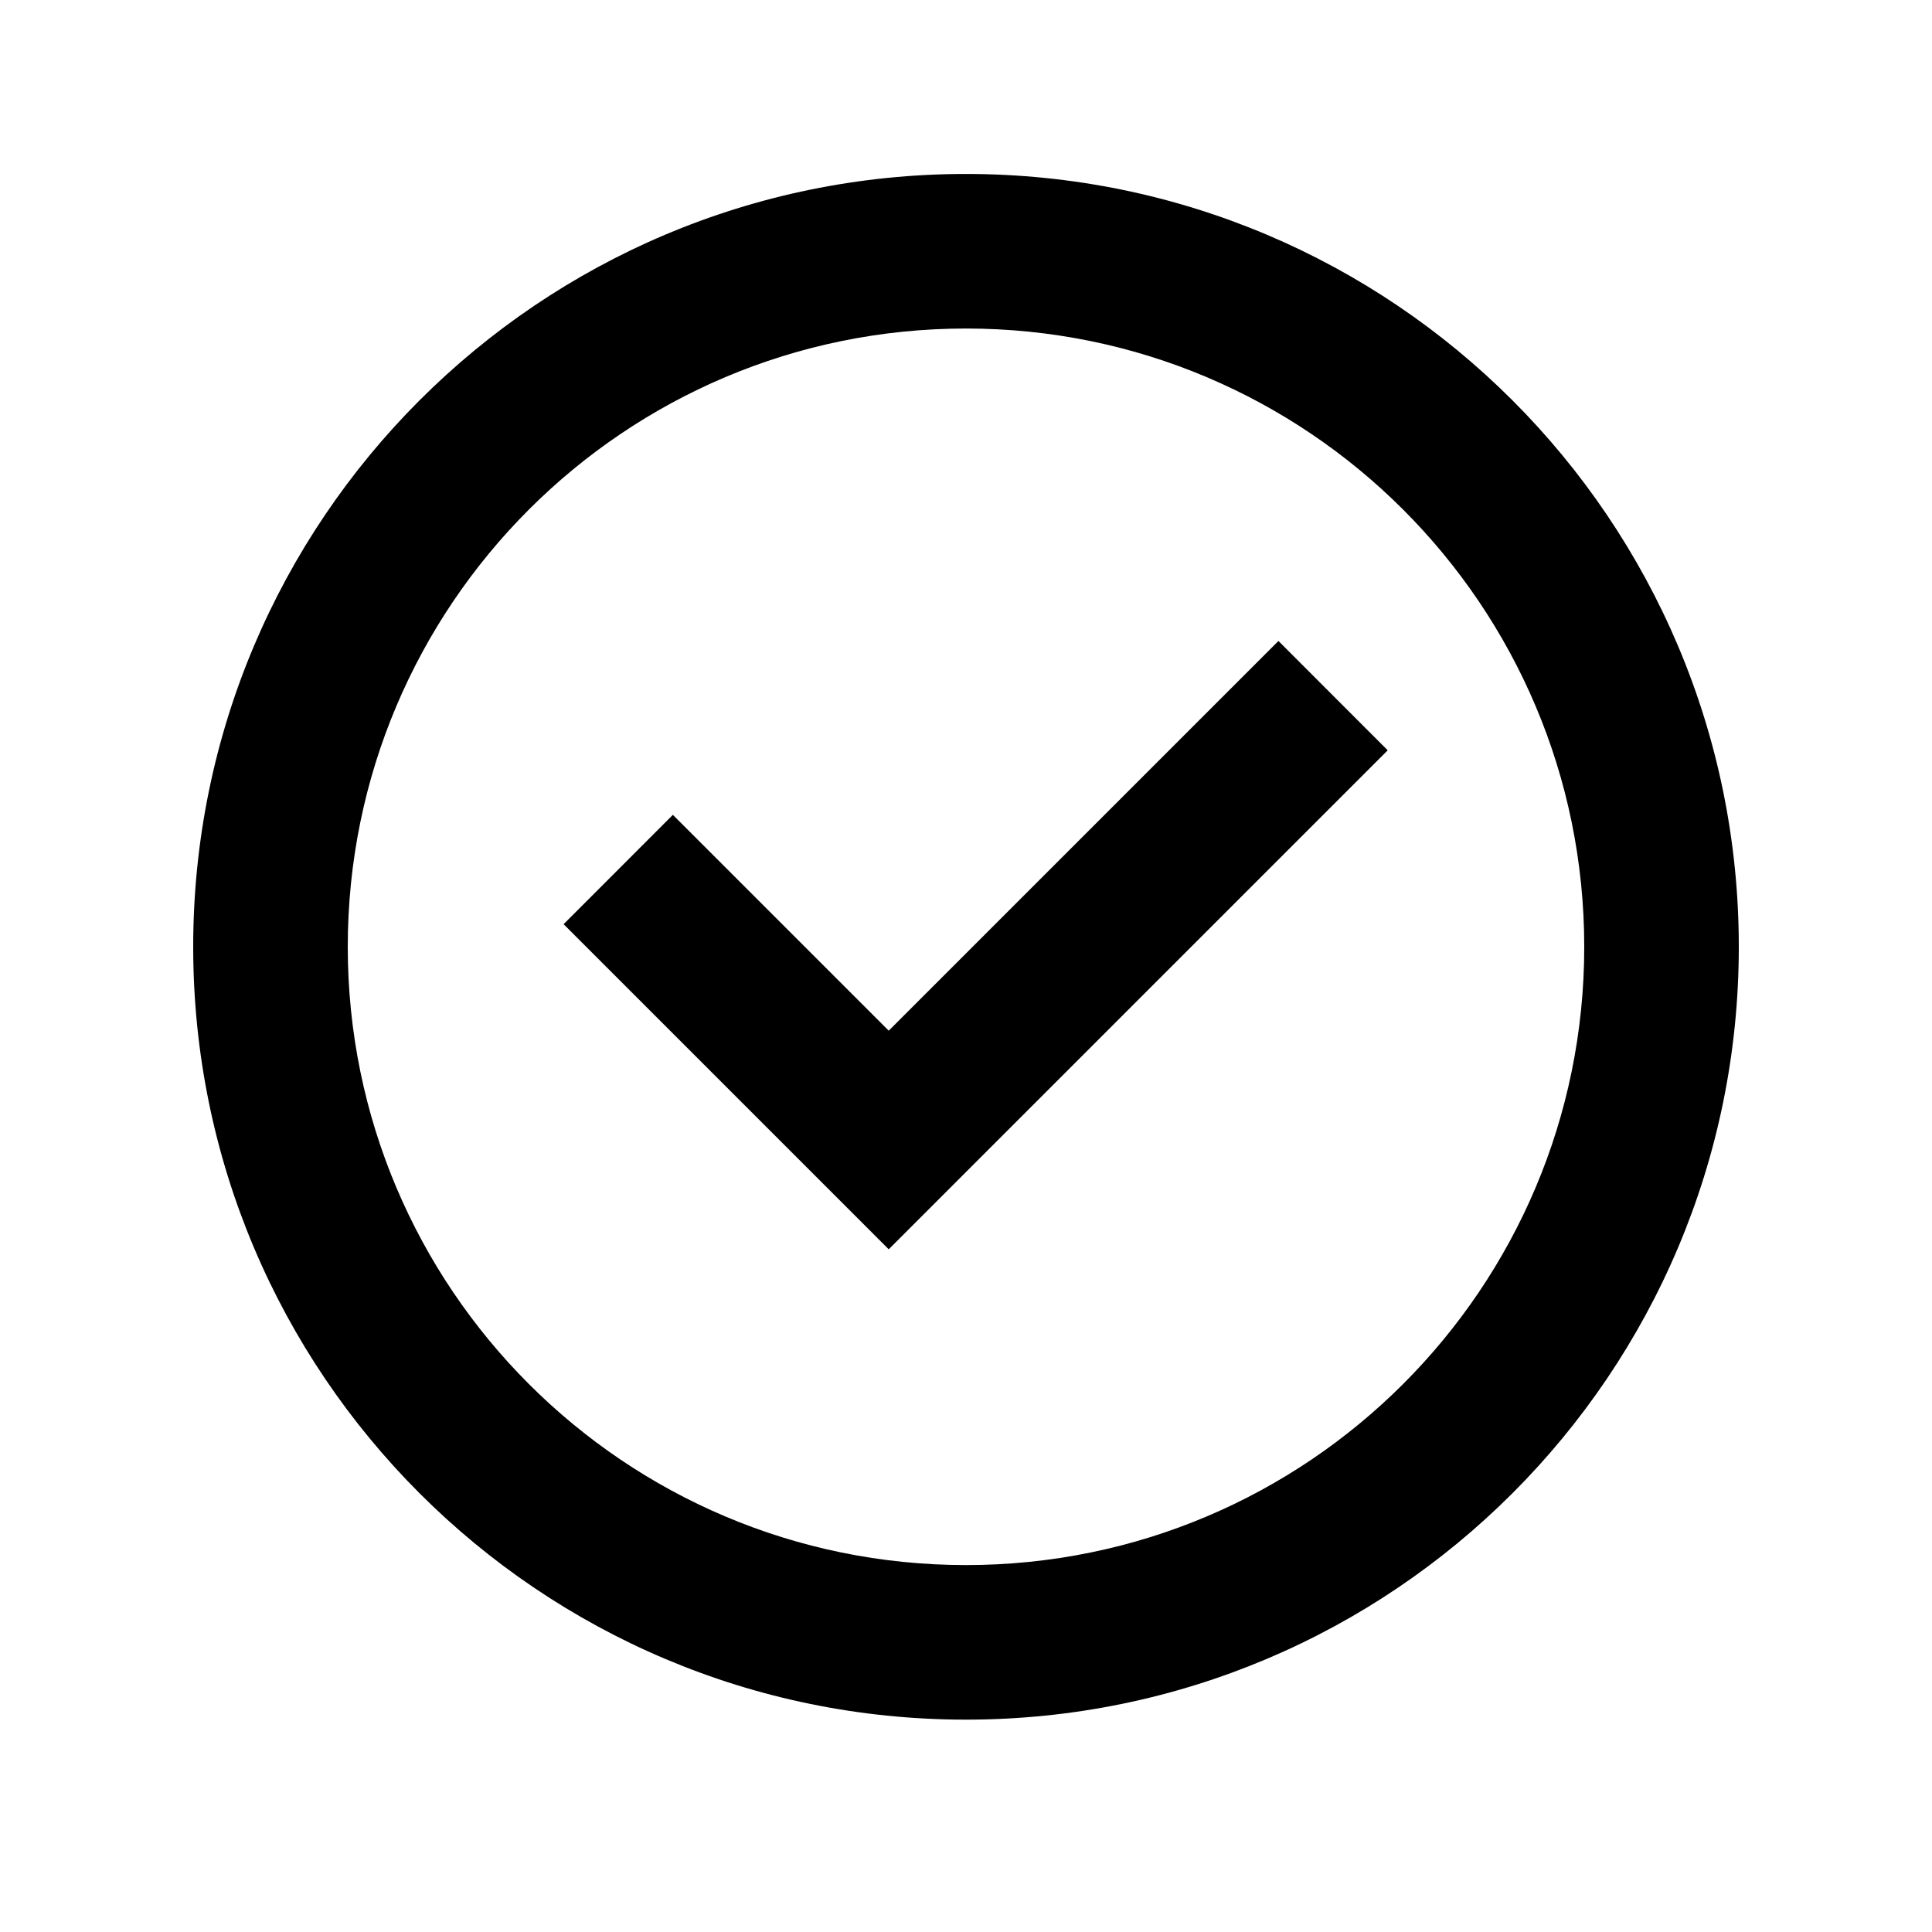 <svg width="25" height="25" viewBox="0 0 25 25" fill="none" xmlns="http://www.w3.org/2000/svg">
<path d="M4.5 12.252C4.5 7.833 8.082 4.251 12.5 4.251C16.918 4.251 20.5 7.833 20.5 12.252C20.5 16.67 16.918 20.252 12.5 20.252C8.082 20.252 4.5 16.67 4.5 12.252ZM12.5 2.251C6.977 2.251 2.5 6.729 2.5 12.252C2.5 17.774 6.977 22.252 12.5 22.252C18.023 22.252 22.5 17.774 22.5 12.252C22.5 6.729 18.023 2.251 12.5 2.251ZM17.957 9.709L16.543 8.294L11.5 13.337L8.707 10.544L7.293 11.959L11.5 16.166L17.957 9.709Z" fill="black"/>
</svg>

